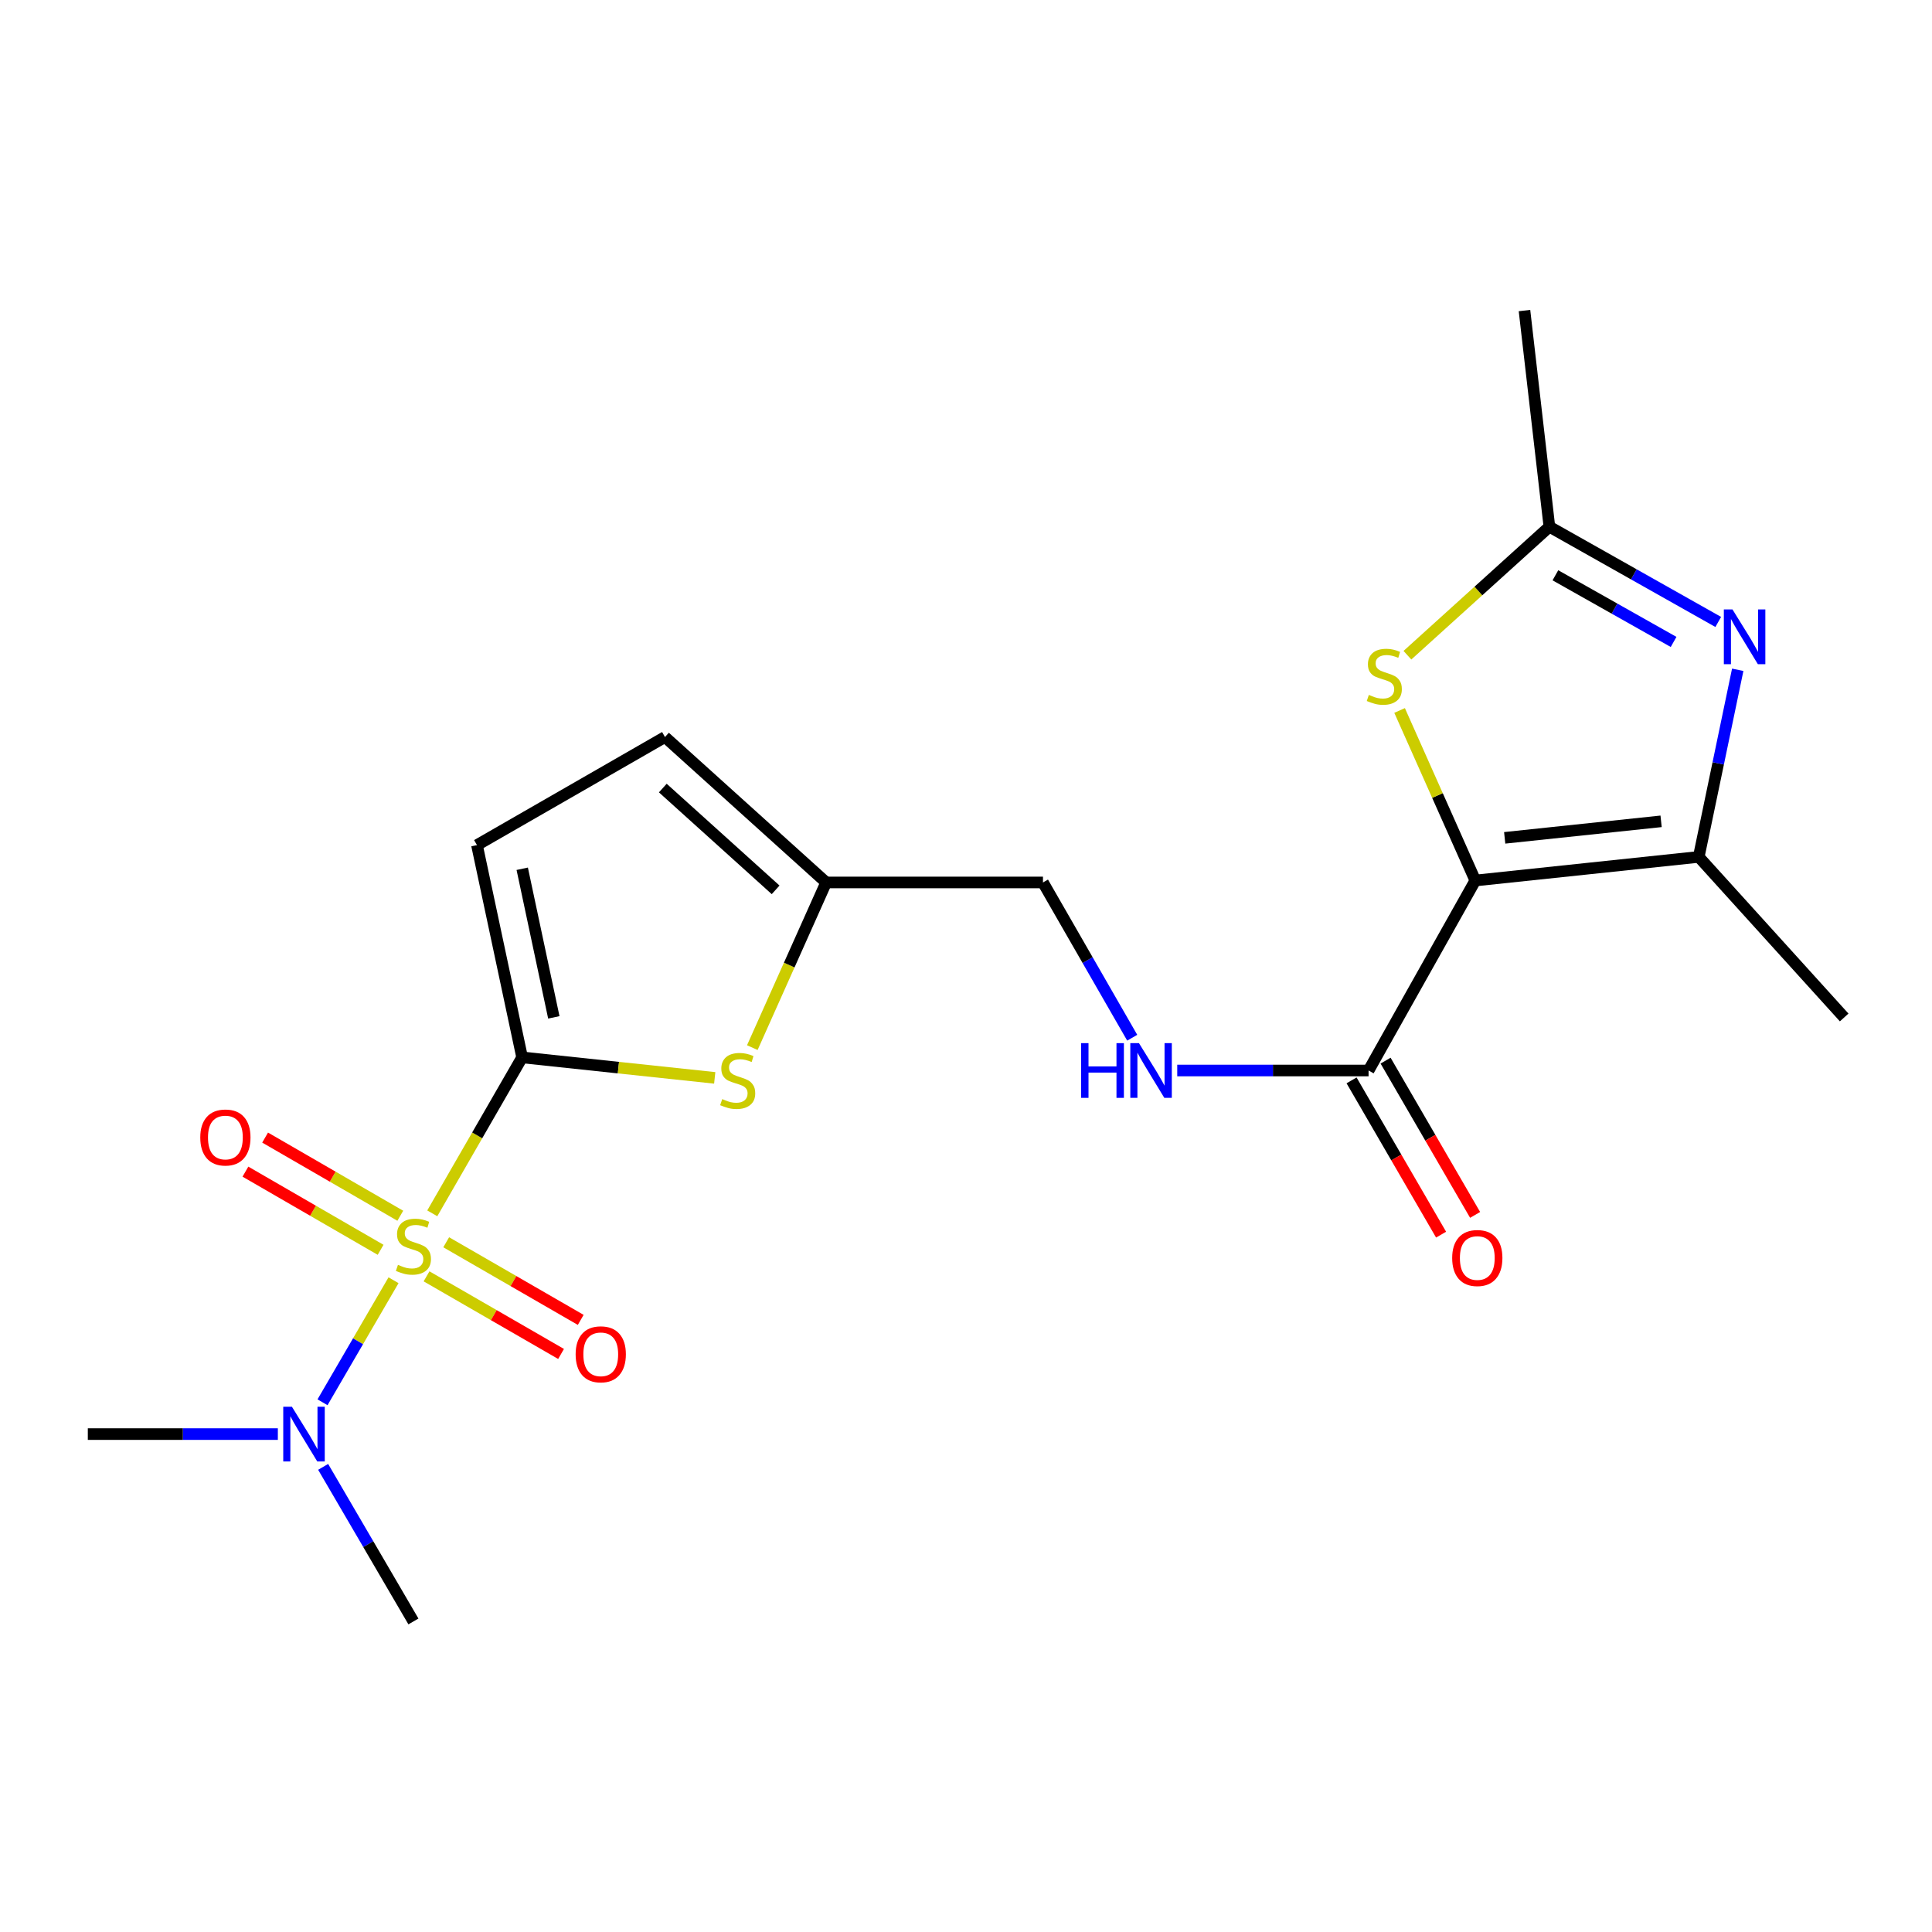 <?xml version='1.0' encoding='iso-8859-1'?>
<svg version='1.1' baseProfile='full'
              xmlns='http://www.w3.org/2000/svg'
                      xmlns:rdkit='http://www.rdkit.org/xml'
                      xmlns:xlink='http://www.w3.org/1999/xlink'
                  xml:space='preserve'
width='1000px' height='1000px' viewBox='0 0 1000 1000'>
<!-- END OF HEADER -->
<rect style='opacity:1.0;fill:#FFFFFF;stroke:none' width='1000' height='1000' x='0' y='0'> </rect>
<path class='bond-1' d='M 223.745,628.021 L 246.997,587.663' style='fill:none;fill-rule:evenodd;stroke:#CCCC00;stroke-width:6px;stroke-linecap:butt;stroke-linejoin:miter;stroke-opacity:1' />
<path class='bond-1' d='M 246.997,587.663 L 270.25,547.305' style='fill:none;fill-rule:evenodd;stroke:#000000;stroke-width:6px;stroke-linecap:butt;stroke-linejoin:miter;stroke-opacity:1' />
<path class='bond-9' d='M 203.689,662.653 L 185.309,694.237' style='fill:none;fill-rule:evenodd;stroke:#CCCC00;stroke-width:6px;stroke-linecap:butt;stroke-linejoin:miter;stroke-opacity:1' />
<path class='bond-9' d='M 185.309,694.237 L 166.93,725.82' style='fill:none;fill-rule:evenodd;stroke:#0000FF;stroke-width:6px;stroke-linecap:butt;stroke-linejoin:miter;stroke-opacity:1' />
<path class='bond-11' d='M 220.777,660.63 L 255.591,680.718' style='fill:none;fill-rule:evenodd;stroke:#CCCC00;stroke-width:6px;stroke-linecap:butt;stroke-linejoin:miter;stroke-opacity:1' />
<path class='bond-11' d='M 255.591,680.718 L 290.406,700.805' style='fill:none;fill-rule:evenodd;stroke:#FF0000;stroke-width:6px;stroke-linecap:butt;stroke-linejoin:miter;stroke-opacity:1' />
<path class='bond-11' d='M 230.953,642.994 L 265.767,663.082' style='fill:none;fill-rule:evenodd;stroke:#CCCC00;stroke-width:6px;stroke-linecap:butt;stroke-linejoin:miter;stroke-opacity:1' />
<path class='bond-11' d='M 265.767,663.082 L 300.581,683.17' style='fill:none;fill-rule:evenodd;stroke:#FF0000;stroke-width:6px;stroke-linecap:butt;stroke-linejoin:miter;stroke-opacity:1' />
<path class='bond-12' d='M 207.191,629.27 L 172.208,609.041' style='fill:none;fill-rule:evenodd;stroke:#CCCC00;stroke-width:6px;stroke-linecap:butt;stroke-linejoin:miter;stroke-opacity:1' />
<path class='bond-12' d='M 172.208,609.041 L 137.224,588.813' style='fill:none;fill-rule:evenodd;stroke:#FF0000;stroke-width:6px;stroke-linecap:butt;stroke-linejoin:miter;stroke-opacity:1' />
<path class='bond-12' d='M 197,646.896 L 162.016,626.668' style='fill:none;fill-rule:evenodd;stroke:#CCCC00;stroke-width:6px;stroke-linecap:butt;stroke-linejoin:miter;stroke-opacity:1' />
<path class='bond-12' d='M 162.016,626.668 L 127.032,606.44' style='fill:none;fill-rule:evenodd;stroke:#FF0000;stroke-width:6px;stroke-linecap:butt;stroke-linejoin:miter;stroke-opacity:1' />
<path class='bond-0' d='M 763.617,455.749 L 708.371,554.092' style='fill:none;fill-rule:evenodd;stroke:#000000;stroke-width:6px;stroke-linecap:butt;stroke-linejoin:miter;stroke-opacity:1' />
<path class='bond-2' d='M 763.617,455.749 L 879.267,443.532' style='fill:none;fill-rule:evenodd;stroke:#000000;stroke-width:6px;stroke-linecap:butt;stroke-linejoin:miter;stroke-opacity:1' />
<path class='bond-2' d='M 778.825,433.668 L 859.78,425.117' style='fill:none;fill-rule:evenodd;stroke:#000000;stroke-width:6px;stroke-linecap:butt;stroke-linejoin:miter;stroke-opacity:1' />
<path class='bond-4' d='M 763.617,455.749 L 744.023,411.743' style='fill:none;fill-rule:evenodd;stroke:#000000;stroke-width:6px;stroke-linecap:butt;stroke-linejoin:miter;stroke-opacity:1' />
<path class='bond-4' d='M 744.023,411.743 L 724.43,367.738' style='fill:none;fill-rule:evenodd;stroke:#CCCC00;stroke-width:6px;stroke-linecap:butt;stroke-linejoin:miter;stroke-opacity:1' />
<path class='bond-5' d='M 270.25,547.305 L 320.096,552.606' style='fill:none;fill-rule:evenodd;stroke:#000000;stroke-width:6px;stroke-linecap:butt;stroke-linejoin:miter;stroke-opacity:1' />
<path class='bond-5' d='M 320.096,552.606 L 369.943,557.907' style='fill:none;fill-rule:evenodd;stroke:#CCCC00;stroke-width:6px;stroke-linecap:butt;stroke-linejoin:miter;stroke-opacity:1' />
<path class='bond-8' d='M 270.25,547.305 L 246.88,437.424' style='fill:none;fill-rule:evenodd;stroke:#000000;stroke-width:6px;stroke-linecap:butt;stroke-linejoin:miter;stroke-opacity:1' />
<path class='bond-8' d='M 286.66,526.587 L 270.301,449.671' style='fill:none;fill-rule:evenodd;stroke:#000000;stroke-width:6px;stroke-linecap:butt;stroke-linejoin:miter;stroke-opacity:1' />
<path class='bond-3' d='M 879.267,443.532 L 889.355,395.107' style='fill:none;fill-rule:evenodd;stroke:#000000;stroke-width:6px;stroke-linecap:butt;stroke-linejoin:miter;stroke-opacity:1' />
<path class='bond-3' d='M 889.355,395.107 L 899.443,346.682' style='fill:none;fill-rule:evenodd;stroke:#0000FF;stroke-width:6px;stroke-linecap:butt;stroke-linejoin:miter;stroke-opacity:1' />
<path class='bond-17' d='M 879.267,443.532 L 954.545,526.639' style='fill:none;fill-rule:evenodd;stroke:#000000;stroke-width:6px;stroke-linecap:butt;stroke-linejoin:miter;stroke-opacity:1' />
<path class='bond-22' d='M 889.359,321.921 L 845.661,297.279' style='fill:none;fill-rule:evenodd;stroke:#0000FF;stroke-width:6px;stroke-linecap:butt;stroke-linejoin:miter;stroke-opacity:1' />
<path class='bond-22' d='M 845.661,297.279 L 801.963,272.637' style='fill:none;fill-rule:evenodd;stroke:#000000;stroke-width:6px;stroke-linecap:butt;stroke-linejoin:miter;stroke-opacity:1' />
<path class='bond-22' d='M 866.248,332.264 L 835.66,315.014' style='fill:none;fill-rule:evenodd;stroke:#0000FF;stroke-width:6px;stroke-linecap:butt;stroke-linejoin:miter;stroke-opacity:1' />
<path class='bond-22' d='M 835.66,315.014 L 805.071,297.765' style='fill:none;fill-rule:evenodd;stroke:#000000;stroke-width:6px;stroke-linecap:butt;stroke-linejoin:miter;stroke-opacity:1' />
<path class='bond-6' d='M 728.476,339.139 L 765.22,305.888' style='fill:none;fill-rule:evenodd;stroke:#CCCC00;stroke-width:6px;stroke-linecap:butt;stroke-linejoin:miter;stroke-opacity:1' />
<path class='bond-6' d='M 765.22,305.888 L 801.963,272.637' style='fill:none;fill-rule:evenodd;stroke:#000000;stroke-width:6px;stroke-linecap:butt;stroke-linejoin:miter;stroke-opacity:1' />
<path class='bond-10' d='M 389.395,542.246 L 408.506,499.501' style='fill:none;fill-rule:evenodd;stroke:#CCCC00;stroke-width:6px;stroke-linecap:butt;stroke-linejoin:miter;stroke-opacity:1' />
<path class='bond-10' d='M 408.506,499.501 L 427.617,456.756' style='fill:none;fill-rule:evenodd;stroke:#000000;stroke-width:6px;stroke-linecap:butt;stroke-linejoin:miter;stroke-opacity:1' />
<path class='bond-18' d='M 801.963,272.637 L 789.068,160.742' style='fill:none;fill-rule:evenodd;stroke:#000000;stroke-width:6px;stroke-linecap:butt;stroke-linejoin:miter;stroke-opacity:1' />
<path class='bond-7' d='M 708.371,554.092 L 658.856,554.092' style='fill:none;fill-rule:evenodd;stroke:#000000;stroke-width:6px;stroke-linecap:butt;stroke-linejoin:miter;stroke-opacity:1' />
<path class='bond-7' d='M 658.856,554.092 L 609.341,554.092' style='fill:none;fill-rule:evenodd;stroke:#0000FF;stroke-width:6px;stroke-linecap:butt;stroke-linejoin:miter;stroke-opacity:1' />
<path class='bond-15' d='M 699.566,559.202 L 722.735,599.128' style='fill:none;fill-rule:evenodd;stroke:#000000;stroke-width:6px;stroke-linecap:butt;stroke-linejoin:miter;stroke-opacity:1' />
<path class='bond-15' d='M 722.735,599.128 L 745.904,639.053' style='fill:none;fill-rule:evenodd;stroke:#FF0000;stroke-width:6px;stroke-linecap:butt;stroke-linejoin:miter;stroke-opacity:1' />
<path class='bond-15' d='M 717.176,548.982 L 740.346,588.908' style='fill:none;fill-rule:evenodd;stroke:#000000;stroke-width:6px;stroke-linecap:butt;stroke-linejoin:miter;stroke-opacity:1' />
<path class='bond-15' d='M 740.346,588.908 L 763.515,628.834' style='fill:none;fill-rule:evenodd;stroke:#FF0000;stroke-width:6px;stroke-linecap:butt;stroke-linejoin:miter;stroke-opacity:1' />
<path class='bond-14' d='M 246.88,437.424 L 344.194,381.488' style='fill:none;fill-rule:evenodd;stroke:#000000;stroke-width:6px;stroke-linecap:butt;stroke-linejoin:miter;stroke-opacity:1' />
<path class='bond-19' d='M 167.259,759.251 L 190.622,799.254' style='fill:none;fill-rule:evenodd;stroke:#0000FF;stroke-width:6px;stroke-linecap:butt;stroke-linejoin:miter;stroke-opacity:1' />
<path class='bond-19' d='M 190.622,799.254 L 213.986,839.258' style='fill:none;fill-rule:evenodd;stroke:#000000;stroke-width:6px;stroke-linecap:butt;stroke-linejoin:miter;stroke-opacity:1' />
<path class='bond-20' d='M 143.812,742.283 L 94.633,742.283' style='fill:none;fill-rule:evenodd;stroke:#0000FF;stroke-width:6px;stroke-linecap:butt;stroke-linejoin:miter;stroke-opacity:1' />
<path class='bond-20' d='M 94.633,742.283 L 45.455,742.283' style='fill:none;fill-rule:evenodd;stroke:#000000;stroke-width:6px;stroke-linecap:butt;stroke-linejoin:miter;stroke-opacity:1' />
<path class='bond-16' d='M 427.617,456.756 L 539.839,456.756' style='fill:none;fill-rule:evenodd;stroke:#000000;stroke-width:6px;stroke-linecap:butt;stroke-linejoin:miter;stroke-opacity:1' />
<path class='bond-21' d='M 427.617,456.756 L 344.194,381.488' style='fill:none;fill-rule:evenodd;stroke:#000000;stroke-width:6px;stroke-linecap:butt;stroke-linejoin:miter;stroke-opacity:1' />
<path class='bond-21' d='M 401.464,460.583 L 343.068,407.896' style='fill:none;fill-rule:evenodd;stroke:#000000;stroke-width:6px;stroke-linecap:butt;stroke-linejoin:miter;stroke-opacity:1' />
<path class='bond-13' d='M 586.034,537.125 L 562.937,496.941' style='fill:none;fill-rule:evenodd;stroke:#0000FF;stroke-width:6px;stroke-linecap:butt;stroke-linejoin:miter;stroke-opacity:1' />
<path class='bond-13' d='M 562.937,496.941 L 539.839,456.756' style='fill:none;fill-rule:evenodd;stroke:#000000;stroke-width:6px;stroke-linecap:butt;stroke-linejoin:miter;stroke-opacity:1' />
<path  class='atom-0' d='M 205.986 654.678
Q 206.306 654.798, 207.626 655.358
Q 208.946 655.918, 210.386 656.278
Q 211.866 656.598, 213.306 656.598
Q 215.986 656.598, 217.546 655.318
Q 219.106 653.998, 219.106 651.718
Q 219.106 650.158, 218.306 649.198
Q 217.546 648.238, 216.346 647.718
Q 215.146 647.198, 213.146 646.598
Q 210.626 645.838, 209.106 645.118
Q 207.626 644.398, 206.546 642.878
Q 205.506 641.358, 205.506 638.798
Q 205.506 635.238, 207.906 633.038
Q 210.346 630.838, 215.146 630.838
Q 218.426 630.838, 222.146 632.398
L 221.226 635.478
Q 217.826 634.078, 215.266 634.078
Q 212.506 634.078, 210.986 635.238
Q 209.466 636.358, 209.506 638.318
Q 209.506 639.838, 210.266 640.758
Q 211.066 641.678, 212.186 642.198
Q 213.346 642.718, 215.266 643.318
Q 217.826 644.118, 219.346 644.918
Q 220.866 645.718, 221.946 647.358
Q 223.066 648.958, 223.066 651.718
Q 223.066 655.638, 220.426 657.758
Q 217.826 659.838, 213.466 659.838
Q 210.946 659.838, 209.026 659.278
Q 207.146 658.758, 204.906 657.838
L 205.986 654.678
' fill='#CCCC00'/>
<path  class='atom-4' d='M 896.738 315.453
L 906.018 330.453
Q 906.938 331.933, 908.418 334.613
Q 909.898 337.293, 909.978 337.453
L 909.978 315.453
L 913.738 315.453
L 913.738 343.773
L 909.858 343.773
L 899.898 327.373
Q 898.738 325.453, 897.498 323.253
Q 896.298 321.053, 895.938 320.373
L 895.938 343.773
L 892.258 343.773
L 892.258 315.453
L 896.738 315.453
' fill='#0000FF'/>
<path  class='atom-5' d='M 708.515 359.683
Q 708.835 359.803, 710.155 360.363
Q 711.475 360.923, 712.915 361.283
Q 714.395 361.603, 715.835 361.603
Q 718.515 361.603, 720.075 360.323
Q 721.635 359.003, 721.635 356.723
Q 721.635 355.163, 720.835 354.203
Q 720.075 353.243, 718.875 352.723
Q 717.675 352.203, 715.675 351.603
Q 713.155 350.843, 711.635 350.123
Q 710.155 349.403, 709.075 347.883
Q 708.035 346.363, 708.035 343.803
Q 708.035 340.243, 710.435 338.043
Q 712.875 335.843, 717.675 335.843
Q 720.955 335.843, 724.675 337.403
L 723.755 340.483
Q 720.355 339.083, 717.795 339.083
Q 715.035 339.083, 713.515 340.243
Q 711.995 341.363, 712.035 343.323
Q 712.035 344.843, 712.795 345.763
Q 713.595 346.683, 714.715 347.203
Q 715.875 347.723, 717.795 348.323
Q 720.355 349.123, 721.875 349.923
Q 723.395 350.723, 724.475 352.363
Q 725.595 353.963, 725.595 356.723
Q 725.595 360.643, 722.955 362.763
Q 720.355 364.843, 715.995 364.843
Q 713.475 364.843, 711.555 364.283
Q 709.675 363.763, 707.435 362.843
L 708.515 359.683
' fill='#CCCC00'/>
<path  class='atom-6' d='M 373.828 568.891
Q 374.148 569.011, 375.468 569.571
Q 376.788 570.131, 378.228 570.491
Q 379.708 570.811, 381.148 570.811
Q 383.828 570.811, 385.388 569.531
Q 386.948 568.211, 386.948 565.931
Q 386.948 564.371, 386.148 563.411
Q 385.388 562.451, 384.188 561.931
Q 382.988 561.411, 380.988 560.811
Q 378.468 560.051, 376.948 559.331
Q 375.468 558.611, 374.388 557.091
Q 373.348 555.571, 373.348 553.011
Q 373.348 549.451, 375.748 547.251
Q 378.188 545.051, 382.988 545.051
Q 386.268 545.051, 389.988 546.611
L 389.068 549.691
Q 385.668 548.291, 383.108 548.291
Q 380.348 548.291, 378.828 549.451
Q 377.308 550.571, 377.348 552.531
Q 377.348 554.051, 378.108 554.971
Q 378.908 555.891, 380.028 556.411
Q 381.188 556.931, 383.108 557.531
Q 385.668 558.331, 387.188 559.131
Q 388.708 559.931, 389.788 561.571
Q 390.908 563.171, 390.908 565.931
Q 390.908 569.851, 388.268 571.971
Q 385.668 574.051, 381.308 574.051
Q 378.788 574.051, 376.868 573.491
Q 374.988 572.971, 372.748 572.051
L 373.828 568.891
' fill='#CCCC00'/>
<path  class='atom-10' d='M 151.089 728.123
L 160.369 743.123
Q 161.289 744.603, 162.769 747.283
Q 164.249 749.963, 164.329 750.123
L 164.329 728.123
L 168.089 728.123
L 168.089 756.443
L 164.209 756.443
L 154.249 740.043
Q 153.089 738.123, 151.849 735.923
Q 150.649 733.723, 150.289 733.043
L 150.289 756.443
L 146.609 756.443
L 146.609 728.123
L 151.089 728.123
' fill='#0000FF'/>
<path  class='atom-12' d='M 297.949 700.985
Q 297.949 694.185, 301.309 690.385
Q 304.669 686.585, 310.949 686.585
Q 317.229 686.585, 320.589 690.385
Q 323.949 694.185, 323.949 700.985
Q 323.949 707.865, 320.549 711.785
Q 317.149 715.665, 310.949 715.665
Q 304.709 715.665, 301.309 711.785
Q 297.949 707.905, 297.949 700.985
M 310.949 712.465
Q 315.269 712.465, 317.589 709.585
Q 319.949 706.665, 319.949 700.985
Q 319.949 695.425, 317.589 692.625
Q 315.269 689.785, 310.949 689.785
Q 306.629 689.785, 304.269 692.585
Q 301.949 695.385, 301.949 700.985
Q 301.949 706.705, 304.269 709.585
Q 306.629 712.465, 310.949 712.465
' fill='#FF0000'/>
<path  class='atom-13' d='M 103.661 588.763
Q 103.661 581.963, 107.021 578.163
Q 110.381 574.363, 116.661 574.363
Q 122.941 574.363, 126.301 578.163
Q 129.661 581.963, 129.661 588.763
Q 129.661 595.643, 126.261 599.563
Q 122.861 603.443, 116.661 603.443
Q 110.421 603.443, 107.021 599.563
Q 103.661 595.683, 103.661 588.763
M 116.661 600.243
Q 120.981 600.243, 123.301 597.363
Q 125.661 594.443, 125.661 588.763
Q 125.661 583.203, 123.301 580.403
Q 120.981 577.563, 116.661 577.563
Q 112.341 577.563, 109.981 580.363
Q 107.661 583.163, 107.661 588.763
Q 107.661 594.483, 109.981 597.363
Q 112.341 600.243, 116.661 600.243
' fill='#FF0000'/>
<path  class='atom-14' d='M 559.567 539.932
L 563.407 539.932
L 563.407 551.972
L 577.887 551.972
L 577.887 539.932
L 581.727 539.932
L 581.727 568.252
L 577.887 568.252
L 577.887 555.172
L 563.407 555.172
L 563.407 568.252
L 559.567 568.252
L 559.567 539.932
' fill='#0000FF'/>
<path  class='atom-14' d='M 589.527 539.932
L 598.807 554.932
Q 599.727 556.412, 601.207 559.092
Q 602.687 561.772, 602.767 561.932
L 602.767 539.932
L 606.527 539.932
L 606.527 568.252
L 602.647 568.252
L 592.687 551.852
Q 591.527 549.932, 590.287 547.732
Q 589.087 545.532, 588.727 544.852
L 588.727 568.252
L 585.047 568.252
L 585.047 539.932
L 589.527 539.932
' fill='#0000FF'/>
<path  class='atom-16' d='M 751.646 651.146
Q 751.646 644.346, 755.006 640.546
Q 758.366 636.746, 764.646 636.746
Q 770.926 636.746, 774.286 640.546
Q 777.646 644.346, 777.646 651.146
Q 777.646 658.026, 774.246 661.946
Q 770.846 665.826, 764.646 665.826
Q 758.406 665.826, 755.006 661.946
Q 751.646 658.066, 751.646 651.146
M 764.646 662.626
Q 768.966 662.626, 771.286 659.746
Q 773.646 656.826, 773.646 651.146
Q 773.646 645.586, 771.286 642.786
Q 768.966 639.946, 764.646 639.946
Q 760.326 639.946, 757.966 642.746
Q 755.646 645.546, 755.646 651.146
Q 755.646 656.866, 757.966 659.746
Q 760.326 662.626, 764.646 662.626
' fill='#FF0000'/>
</svg>
